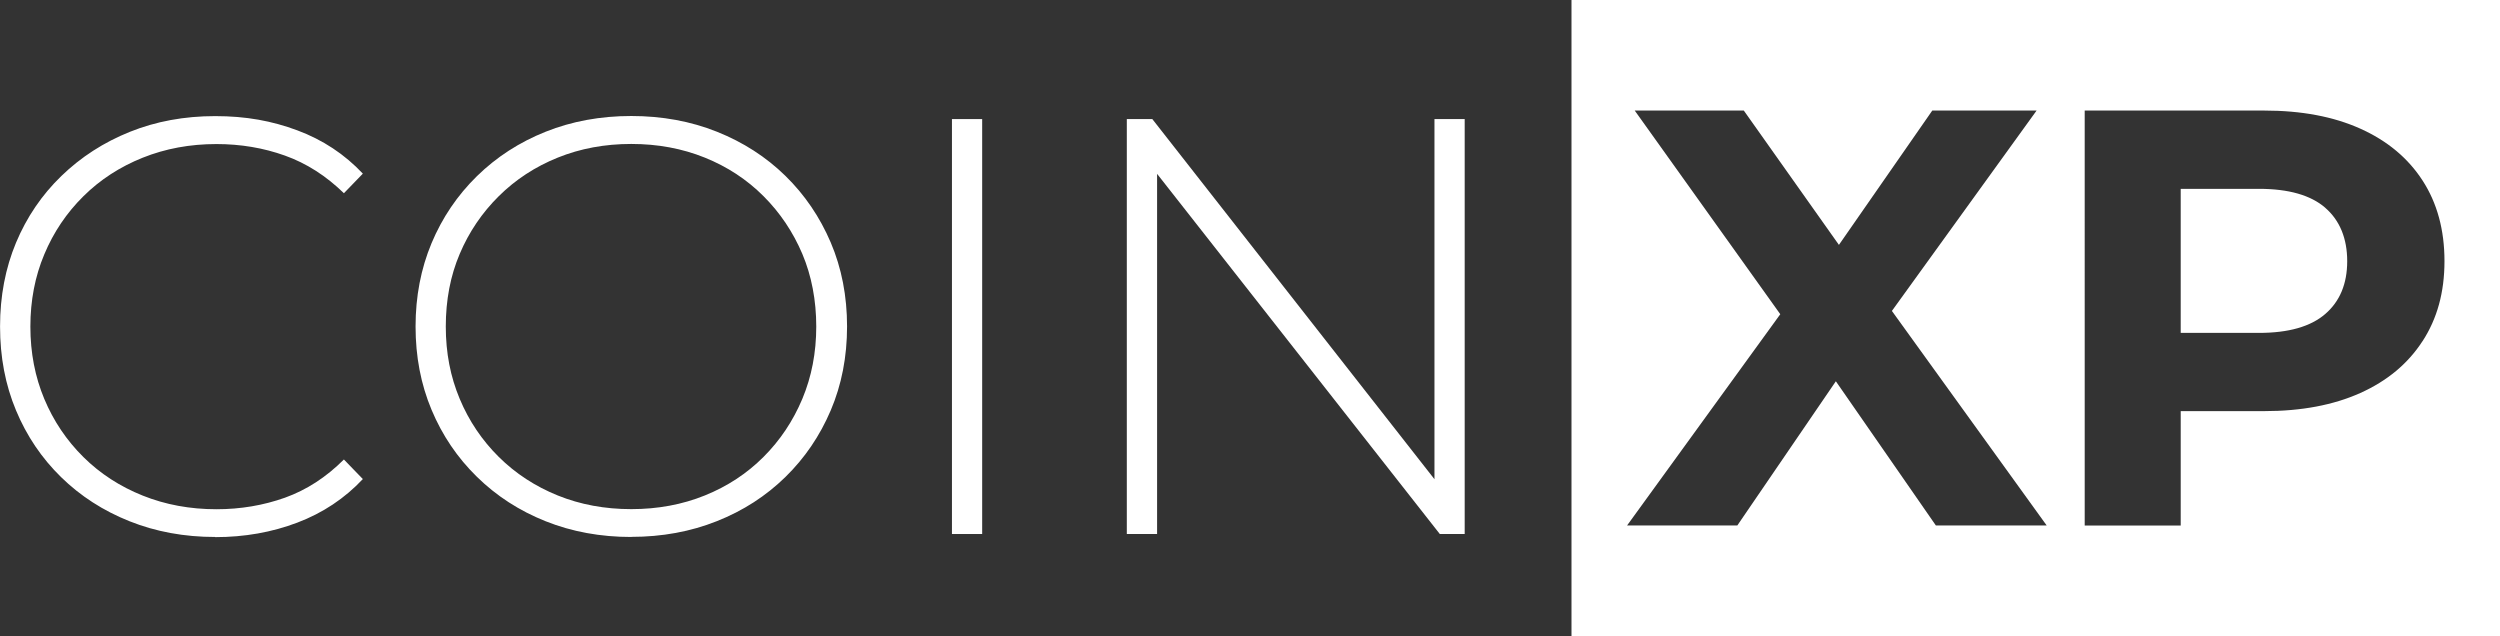 <?xml version="1.0" encoding="UTF-8"?>
<svg id="Layer_2" data-name="Layer 2" xmlns="http://www.w3.org/2000/svg" viewBox="0 0 472.37 120.18">
  <rect x="0" y="0" width="472.37" height="120.18" fill="#333333" stroke="none"/>
  <defs>
    <style>
      .cls-1 {
        fill: #fff;
        stroke-width: 0px;
      }
    </style>
  </defs>
  <g id="Layer_1-2" data-name="Layer 1">
    <g>
      <path class="cls-1" d="m40.66,101.46c-5.82,0-11.22-.99-16.18-2.97-4.97-1.98-9.28-4.76-12.94-8.34-3.66-3.58-6.5-7.78-8.51-12.6-2.02-4.82-3.02-10.1-3.02-15.85s1.01-11.03,3.02-15.85c2.02-4.82,4.87-9.02,8.57-12.6,3.7-3.58,8.01-6.36,12.94-8.34,4.93-1.98,10.3-2.97,16.13-2.97s10.7.9,15.51,2.69,8.94,4.52,12.38,8.18l-3.58,3.7c-3.36-3.28-7.08-5.66-11.14-7.11-4.07-1.46-8.38-2.18-12.94-2.18-5,0-9.65.86-13.94,2.58-4.29,1.72-8.03,4.14-11.2,7.28-3.17,3.14-5.64,6.79-7.39,10.98-1.76,4.18-2.63,8.74-2.63,13.66s.88,9.48,2.63,13.66c1.75,4.18,4.22,7.84,7.39,10.98,3.17,3.14,6.91,5.56,11.2,7.28,4.29,1.72,8.94,2.58,13.94,2.58,4.55,0,8.87-.73,12.94-2.18,4.07-1.46,7.78-3.86,11.14-7.22l3.58,3.7c-3.44,3.66-7.56,6.4-12.38,8.23-4.82,1.83-9.99,2.74-15.51,2.74Z"/>
      <path class="cls-1" d="m119.28,101.46c-5.82,0-11.22-.99-16.18-2.97-4.97-1.98-9.3-4.78-12.99-8.4-3.7-3.62-6.55-7.84-8.57-12.66-2.02-4.82-3.02-10.06-3.02-15.74s1.01-10.92,3.02-15.74c2.02-4.82,4.87-9.03,8.57-12.66,3.7-3.62,8.03-6.42,12.99-8.4,4.96-1.98,10.36-2.97,16.18-2.97s11.22.99,16.18,2.97c4.96,1.98,9.28,4.76,12.94,8.34,3.66,3.58,6.51,7.78,8.57,12.6,2.05,4.82,3.08,10.1,3.08,15.85s-1.03,11.03-3.08,15.85c-2.05,4.82-4.91,9.02-8.57,12.6-3.66,3.58-7.97,6.37-12.94,8.34-4.97,1.98-10.36,2.97-16.18,2.97Zm0-5.26c5,0,9.63-.86,13.89-2.58,4.26-1.72,7.95-4.14,11.09-7.28,3.14-3.14,5.58-6.79,7.34-10.98,1.75-4.18,2.63-8.74,2.63-13.66s-.88-9.58-2.63-13.72c-1.76-4.14-4.2-7.78-7.34-10.92-3.14-3.14-6.83-5.56-11.09-7.28-4.26-1.72-8.89-2.58-13.89-2.58s-9.63.86-13.89,2.58c-4.26,1.72-7.97,4.14-11.14,7.28-3.17,3.14-5.64,6.78-7.39,10.92-1.76,4.14-2.63,8.72-2.63,13.72s.88,9.48,2.63,13.66c1.75,4.18,4.22,7.84,7.39,10.98,3.17,3.14,6.89,5.56,11.14,7.28,4.26,1.72,8.88,2.58,13.89,2.58Z"/>
      <path class="cls-1" d="m179.87,100.9V22.5h5.71v78.4h-5.71Z"/>
      <path class="cls-1" d="m212.91,100.9V22.5h4.82l55.89,71.34h-2.58V22.5h5.71v78.4h-4.7l-56-71.34h2.58v71.34h-5.71Z"/>
    </g>
    <g>
      <path class="cls-1" d="m439.36,39.26c-2.76-2.39-6.94-3.58-12.54-3.58h-14.78v27.22h14.78c5.6,0,9.78-1.19,12.54-3.58,2.76-2.39,4.14-5.71,4.14-9.97s-1.38-7.69-4.14-10.08Z"/>
      <path class="cls-1" d="m296.93,0v120.18h175.44V0h-175.44Zm68.85,99.29l-18.9-27.25-18.62,27.25h-20.83l28.95-39.92-27.5-38.48h20.61l17.97,25.38,17.64-25.38h19.71l-27.34,37.86,29.25,40.54h-20.94Zm91.95-34.83c-2.76,4.26-6.68,7.52-11.76,9.8-5.08,2.28-11.13,3.42-18.14,3.42h-15.79v21.62h-18.14V20.89h33.94c7.02,0,13.07,1.14,18.14,3.42,5.08,2.28,9,5.54,11.76,9.8,2.76,4.26,4.14,9.33,4.14,15.23s-1.38,10.86-4.14,15.12Z"/>
    </g>
  </g>
</svg>